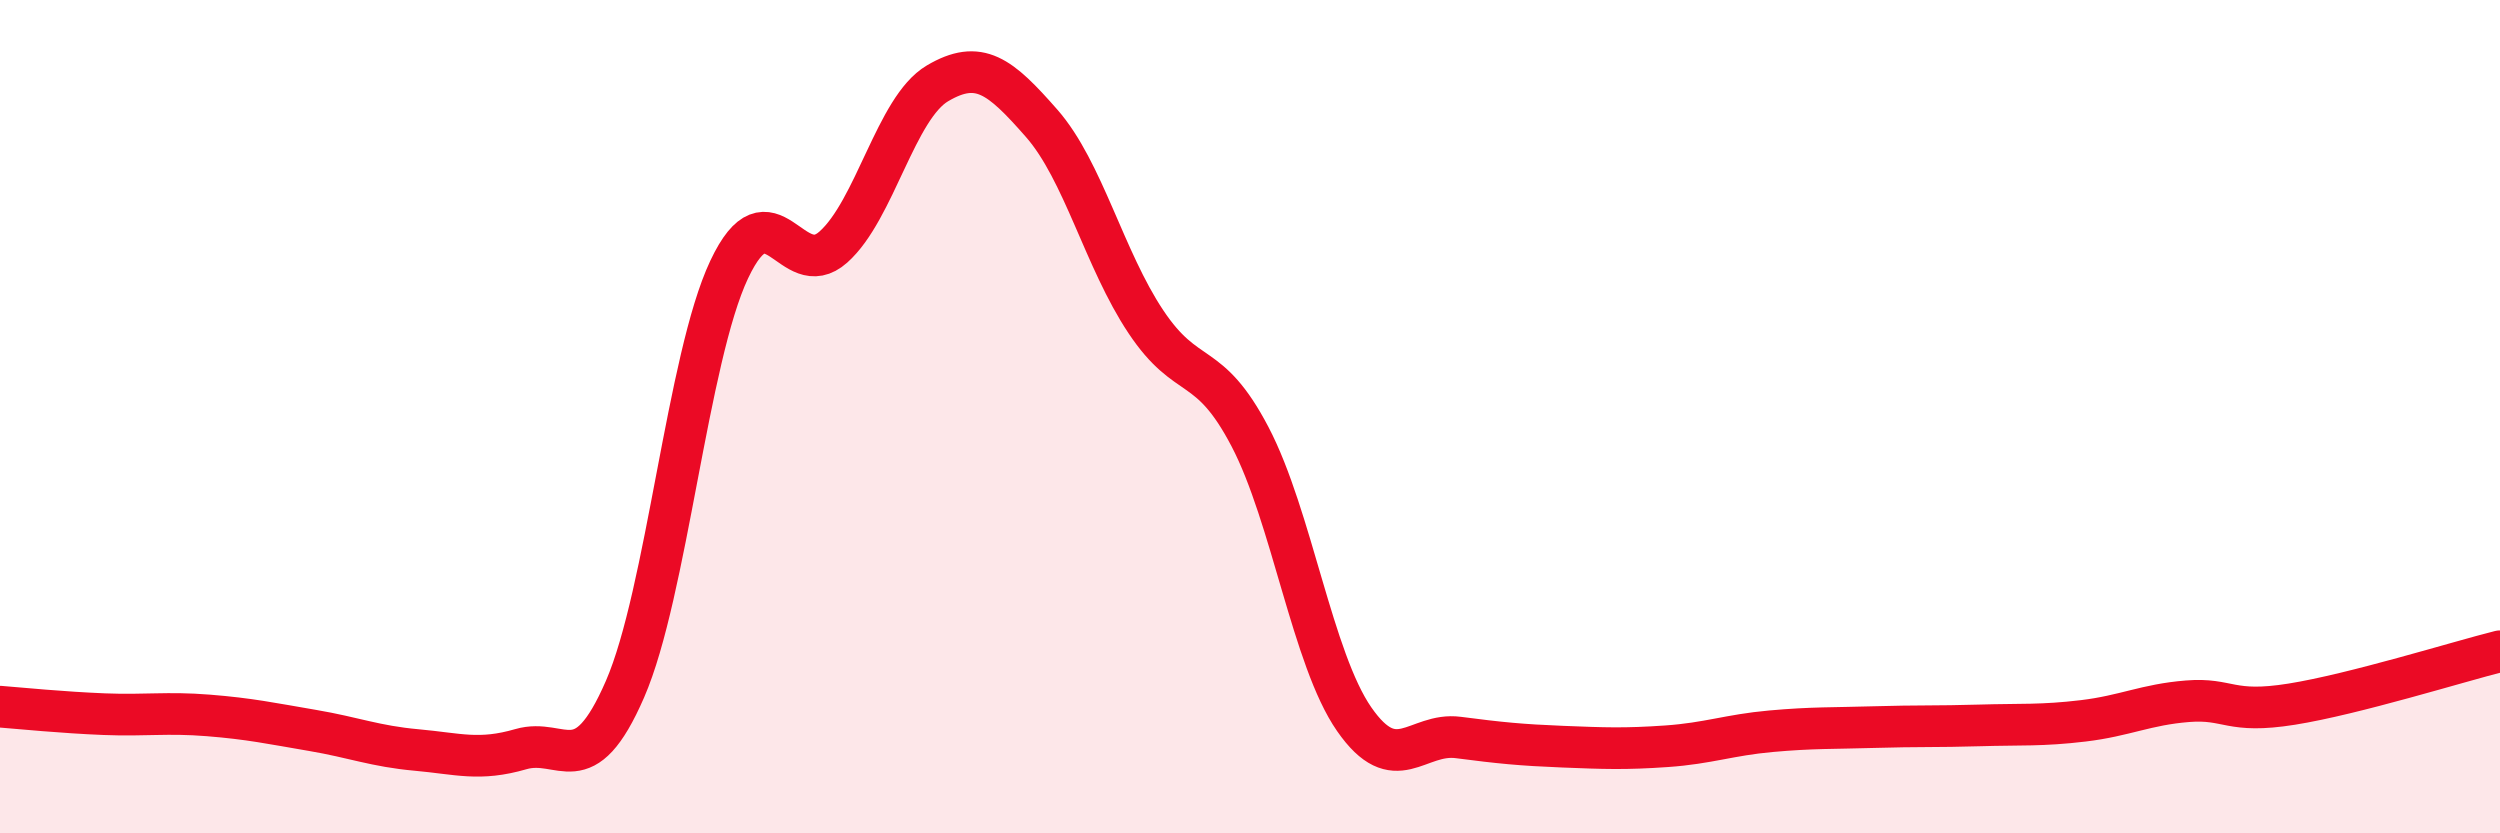 
    <svg width="60" height="20" viewBox="0 0 60 20" xmlns="http://www.w3.org/2000/svg">
      <path
        d="M 0,16.96 C 0.5,17 1.5,17.1 2.5,17.14 C 3.5,17.18 4,17.09 5,17.17 C 6,17.25 6.5,17.36 7.5,17.53 C 8.5,17.7 9,17.91 10,18 C 11,18.09 11.5,18.27 12.5,17.98 C 13.5,17.69 14,18.84 15,16.54 C 16,14.24 16.5,8.59 17.5,6.47 C 18.5,4.35 19,6.82 20,5.93 C 21,5.04 21.5,2.59 22.5,2 C 23.5,1.41 24,1.82 25,2.96 C 26,4.1 26.5,6.22 27.5,7.72 C 28.5,9.22 29,8.57 30,10.48 C 31,12.39 31.5,15.82 32.5,17.26 C 33.5,18.7 34,17.57 35,17.7 C 36,17.83 36.5,17.88 37.5,17.92 C 38.5,17.96 39,17.98 40,17.91 C 41,17.84 41.5,17.64 42.5,17.55 C 43.5,17.46 44,17.48 45,17.45 C 46,17.42 46.5,17.44 47.5,17.41 C 48.5,17.38 49,17.42 50,17.3 C 51,17.18 51.5,16.91 52.5,16.83 C 53.5,16.75 53.5,17.14 55,16.9 C 56.5,16.66 59,15.88 60,15.63L60 20L0 20Z"
        fill="#EB0A25"
        opacity="0.1"
        stroke-linecap="round"
        stroke-linejoin="round"
      />
      <path
        d="M 0,16.96 C 0.5,17 1.5,17.1 2.5,17.14 C 3.5,17.18 4,17.09 5,17.17 C 6,17.25 6.5,17.36 7.5,17.53 C 8.5,17.7 9,17.91 10,18 C 11,18.09 11.5,18.27 12.5,17.98 C 13.5,17.69 14,18.84 15,16.54 C 16,14.24 16.5,8.59 17.5,6.47 C 18.5,4.35 19,6.82 20,5.93 C 21,5.04 21.5,2.59 22.5,2 C 23.5,1.41 24,1.82 25,2.96 C 26,4.1 26.5,6.22 27.5,7.72 C 28.5,9.22 29,8.57 30,10.48 C 31,12.39 31.5,15.82 32.5,17.26 C 33.5,18.7 34,17.57 35,17.7 C 36,17.83 36.5,17.88 37.5,17.92 C 38.5,17.96 39,17.98 40,17.91 C 41,17.84 41.5,17.64 42.5,17.55 C 43.5,17.46 44,17.48 45,17.45 C 46,17.42 46.5,17.44 47.5,17.41 C 48.5,17.38 49,17.42 50,17.3 C 51,17.18 51.5,16.91 52.5,16.83 C 53.5,16.75 53.5,17.14 55,16.9 C 56.5,16.66 59,15.88 60,15.63"
        stroke="#EB0A25"
        stroke-width="1"
        fill="none"
        stroke-linecap="round"
        stroke-linejoin="round"
      />
    </svg>
  